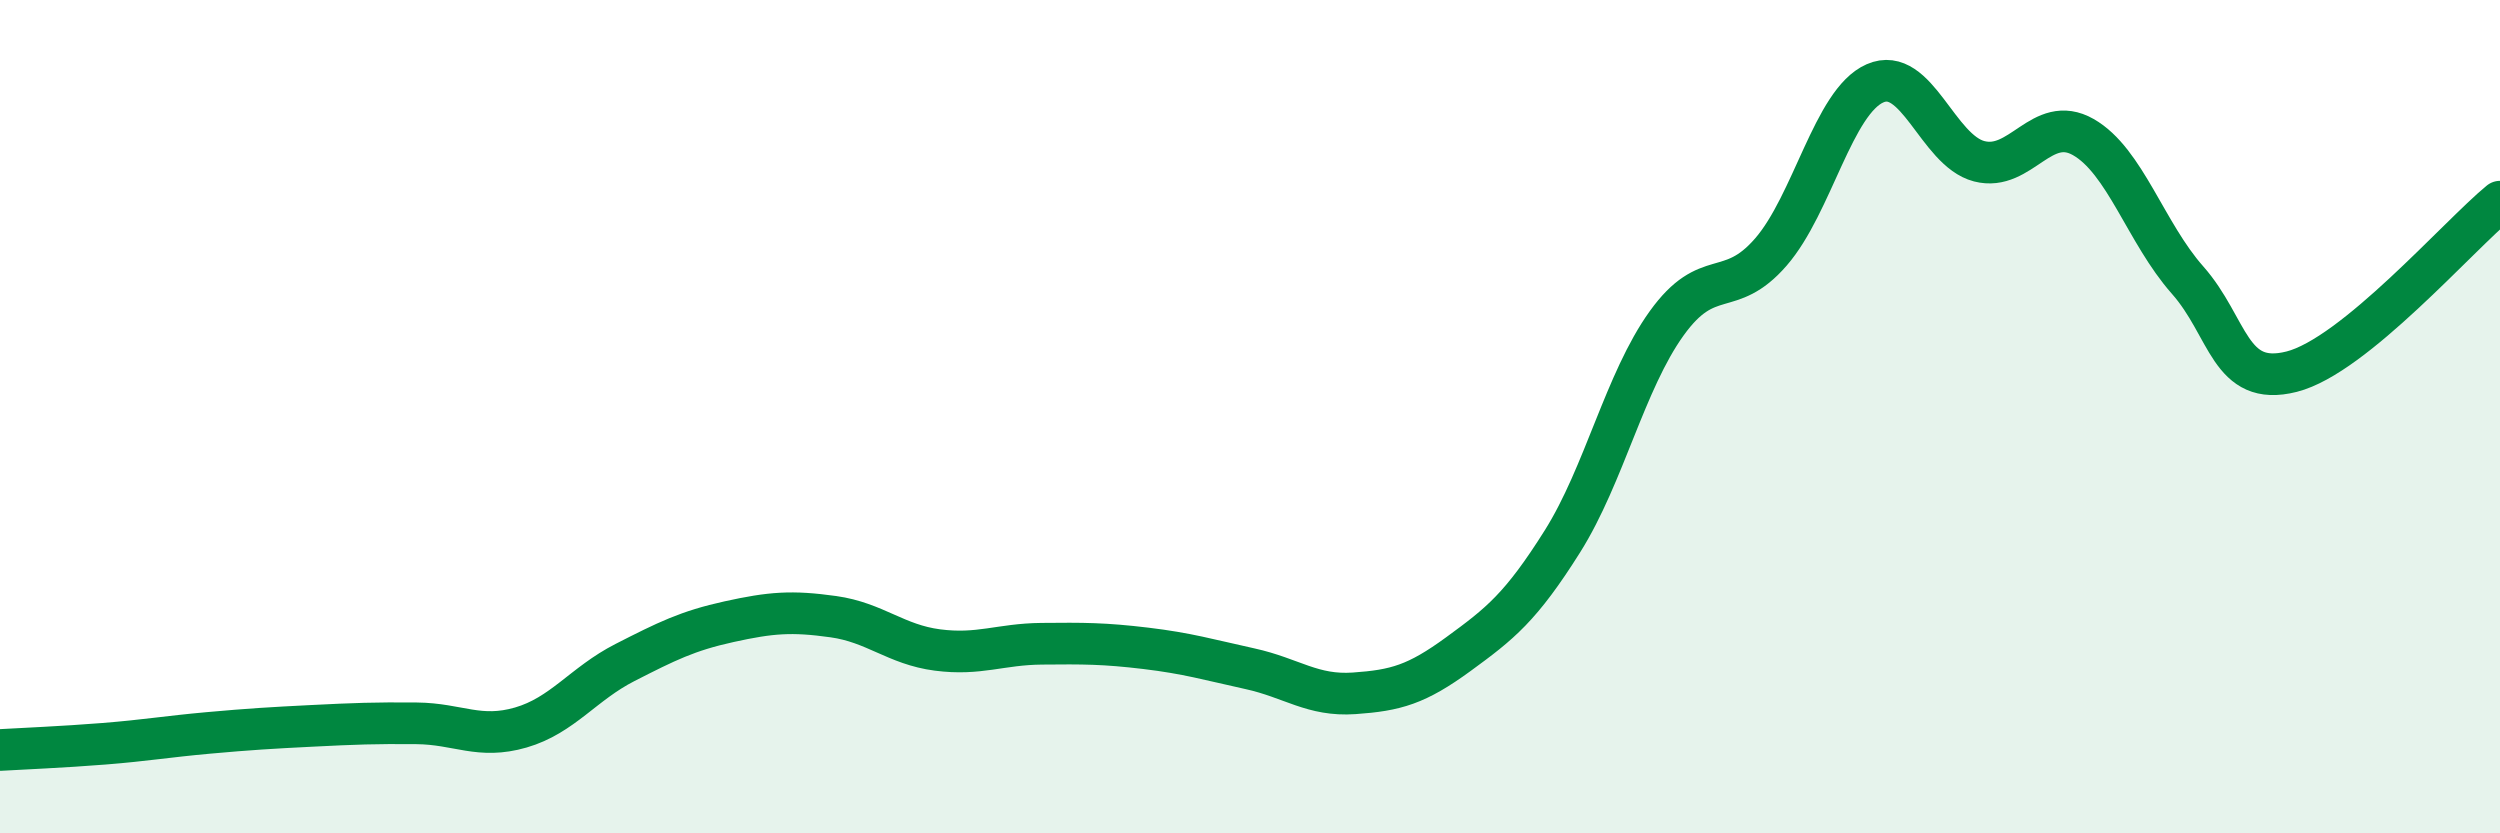 
    <svg width="60" height="20" viewBox="0 0 60 20" xmlns="http://www.w3.org/2000/svg">
      <path
        d="M 0,18 C 0.5,17.97 1.5,17.93 2.5,17.85 C 3.5,17.77 4,17.68 5,17.59 C 6,17.5 6.5,17.47 7.5,17.42 C 8.5,17.37 9,17.35 10,17.36 C 11,17.37 11.5,17.75 12.5,17.46 C 13.5,17.17 14,16.41 15,15.9 C 16,15.39 16.5,15.14 17.5,14.92 C 18.5,14.7 19,14.66 20,14.8 C 21,14.94 21.5,15.47 22.5,15.6 C 23.5,15.73 24,15.46 25,15.45 C 26,15.44 26.5,15.44 27.5,15.56 C 28.5,15.68 29,15.83 30,16.05 C 31,16.27 31.5,16.71 32.5,16.64 C 33.5,16.57 34,16.43 35,15.7 C 36,14.97 36.5,14.58 37.5,12.99 C 38.5,11.4 39,9.15 40,7.76 C 41,6.37 41.5,7.2 42.5,6.05 C 43.5,4.9 44,2.44 45,2 C 46,1.56 46.5,3.61 47.5,3.87 C 48.5,4.13 49,2.72 50,3.29 C 51,3.86 51.5,5.59 52.5,6.72 C 53.5,7.85 53.5,9.3 55,8.92 C 56.5,8.54 59,5.66 60,4.84L60 20L0 20Z"
        fill="#008740"
        opacity="0.1"
        stroke-linecap="round"
        stroke-linejoin="round"
      />
      <path
        d="M 0,18 C 0.5,17.97 1.5,17.93 2.5,17.85 C 3.5,17.77 4,17.68 5,17.59 C 6,17.5 6.5,17.47 7.5,17.42 C 8.5,17.37 9,17.35 10,17.36 C 11,17.37 11.5,17.75 12.5,17.46 C 13.5,17.17 14,16.41 15,15.9 C 16,15.39 16.5,15.14 17.5,14.92 C 18.5,14.7 19,14.66 20,14.8 C 21,14.94 21.5,15.47 22.5,15.6 C 23.5,15.73 24,15.46 25,15.45 C 26,15.44 26.5,15.44 27.5,15.56 C 28.5,15.68 29,15.83 30,16.05 C 31,16.27 31.5,16.71 32.5,16.64 C 33.5,16.57 34,16.43 35,15.7 C 36,14.97 36.5,14.58 37.5,12.99 C 38.5,11.4 39,9.15 40,7.76 C 41,6.37 41.5,7.2 42.5,6.05 C 43.5,4.9 44,2.44 45,2 C 46,1.56 46.5,3.61 47.5,3.87 C 48.5,4.13 49,2.72 50,3.29 C 51,3.86 51.5,5.59 52.5,6.72 C 53.5,7.85 53.5,9.3 55,8.92 C 56.5,8.54 59,5.66 60,4.84"
        stroke="#008740"
        stroke-width="1"
        fill="none"
        stroke-linecap="round"
        stroke-linejoin="round"
      />
    </svg>
  